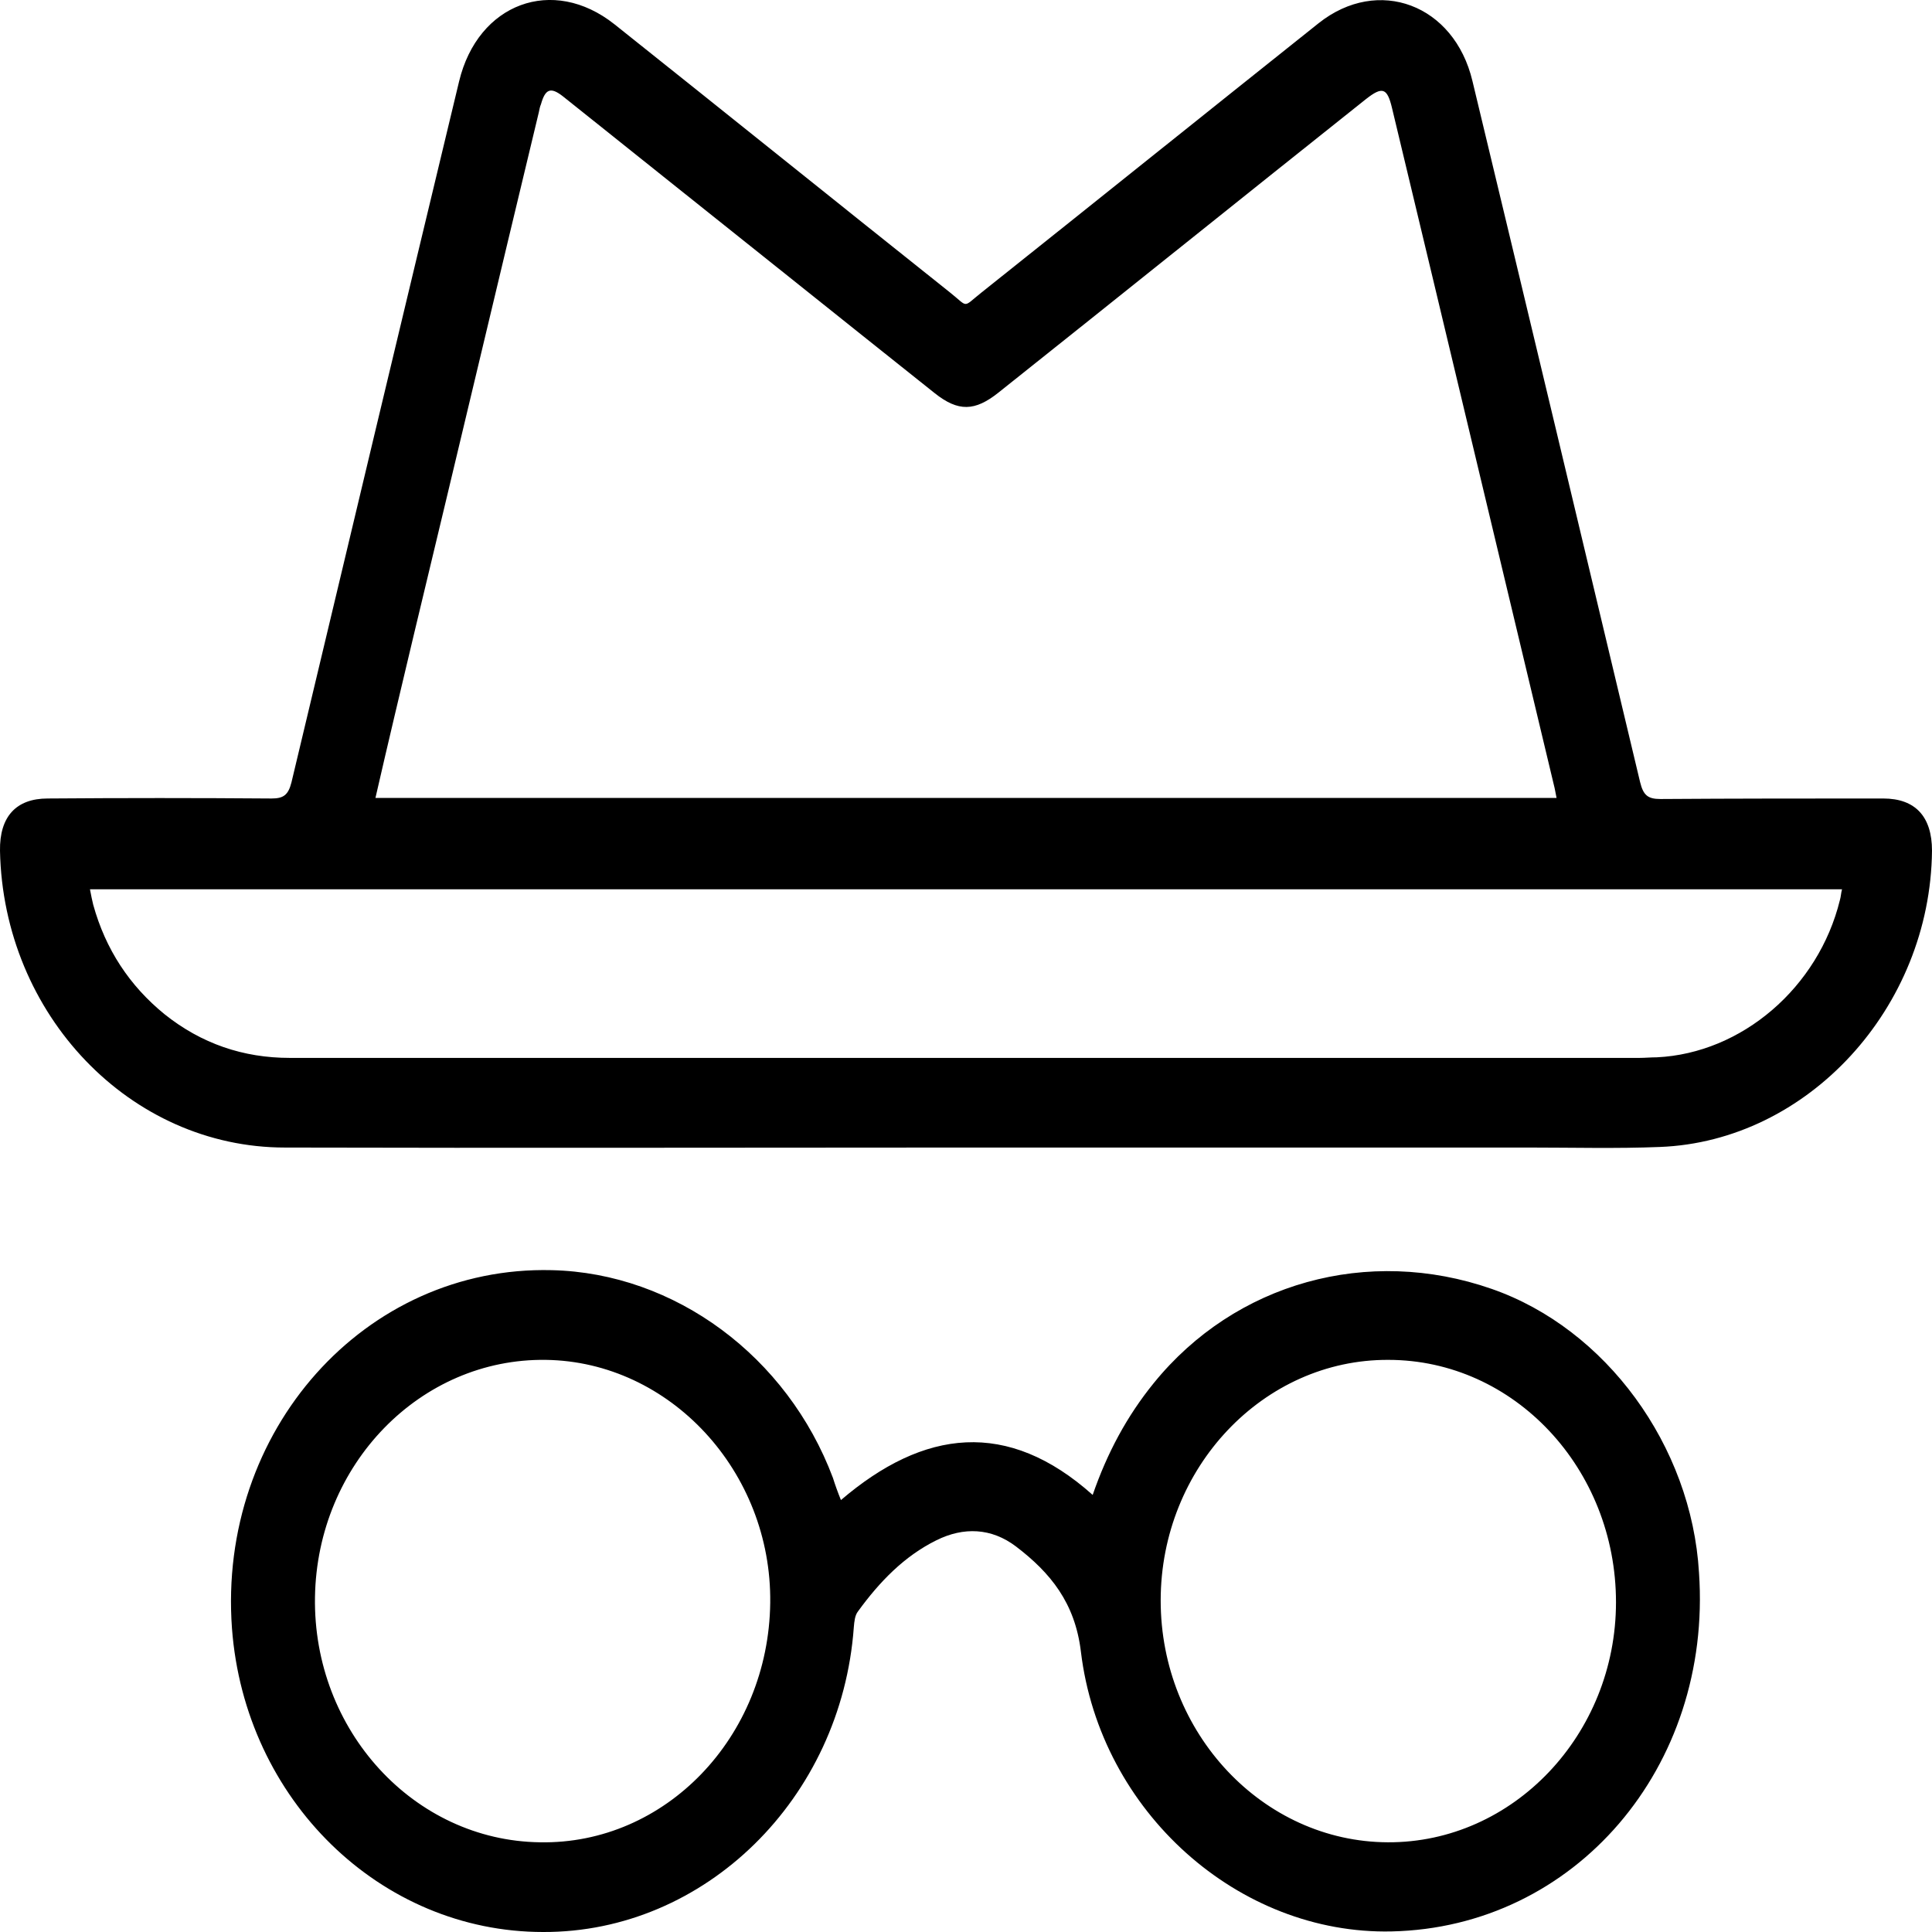 <svg width="30" height="30" viewBox="0 0 30 30" fill="none" xmlns="http://www.w3.org/2000/svg">
<path d="M29.243 12.399C28.087 12.399 26.939 12.399 25.783 12.407C25.584 12.407 25.517 12.346 25.467 12.143C24.602 8.512 23.737 4.889 22.864 1.258C22.581 0.068 21.4 -0.373 20.477 0.359C18.73 1.751 16.984 3.153 15.237 4.545C14.938 4.783 15.046 4.775 14.746 4.537C13.008 3.153 11.278 1.76 9.54 0.376C8.583 -0.382 7.419 0.05 7.128 1.267C6.255 4.898 5.39 8.521 4.525 12.152C4.475 12.346 4.4 12.399 4.217 12.399C3.061 12.39 1.897 12.39 0.74 12.399C0.25 12.399 -0.008 12.681 0 13.21C0.05 15.757 2.021 17.819 4.425 17.819C7.943 17.828 11.461 17.819 14.988 17.819C17.907 17.819 20.826 17.819 23.745 17.819C24.419 17.819 25.101 17.837 25.775 17.81C28.07 17.722 29.975 15.651 30 13.21C30 12.681 29.742 12.399 29.243 12.399ZM6.429 9.843C7.078 7.146 7.718 4.44 8.367 1.743C8.376 1.699 8.384 1.654 8.4 1.619C8.467 1.381 8.55 1.346 8.741 1.496C9.257 1.91 9.781 2.324 10.297 2.739C11.702 3.858 13.108 4.986 14.514 6.105C14.88 6.396 15.137 6.388 15.503 6.097C17.408 4.581 19.304 3.056 21.209 1.54C21.467 1.337 21.541 1.364 21.616 1.681C22.456 5.18 23.288 8.679 24.128 12.187C24.145 12.249 24.153 12.31 24.17 12.39C18.057 12.39 11.96 12.39 5.83 12.39C6.03 11.517 6.23 10.68 6.429 9.843ZM28.57 13.976C28.237 15.334 27.047 16.356 25.725 16.418C25.634 16.418 25.542 16.427 25.459 16.427C18.473 16.427 11.486 16.427 4.5 16.427C3.776 16.427 3.127 16.206 2.554 15.748C2.013 15.307 1.639 14.743 1.447 14.047C1.431 13.976 1.414 13.906 1.397 13.809C10.48 13.809 19.529 13.809 28.603 13.809C28.586 13.87 28.586 13.923 28.57 13.976Z" fill="black"/>
<path d="M23.163 20.014C21.242 19.344 19.18 19.917 17.915 21.477C17.5 21.988 17.192 22.561 16.967 23.213C15.645 22.032 14.347 22.191 13.058 23.293C13.008 23.169 12.967 23.055 12.934 22.949C12.226 21.063 10.48 19.767 8.567 19.723C5.664 19.652 3.377 22.217 3.602 25.285C3.801 27.946 5.905 30 8.434 30C10.946 30.009 13.066 27.929 13.258 25.267C13.266 25.179 13.274 25.082 13.324 25.02C13.657 24.562 14.04 24.165 14.539 23.918C14.963 23.707 15.395 23.724 15.778 24.015C16.31 24.421 16.693 24.888 16.784 25.646C17.084 28.14 19.238 30.044 21.608 29.991C24.453 29.93 26.59 27.444 26.382 24.421C26.266 22.447 24.935 20.631 23.163 20.014ZM8.384 28.607C6.429 28.581 4.858 26.871 4.891 24.8C4.924 22.737 6.529 21.089 8.475 21.116C10.405 21.142 11.985 22.852 11.96 24.888C11.935 26.977 10.33 28.643 8.384 28.607ZM21.55 28.607C19.612 28.599 18.023 26.915 18.023 24.853C18.023 22.79 19.62 21.107 21.558 21.116C23.513 21.116 25.093 22.808 25.093 24.879C25.093 26.933 23.496 28.616 21.55 28.607Z" fill="black"/>
</svg>

